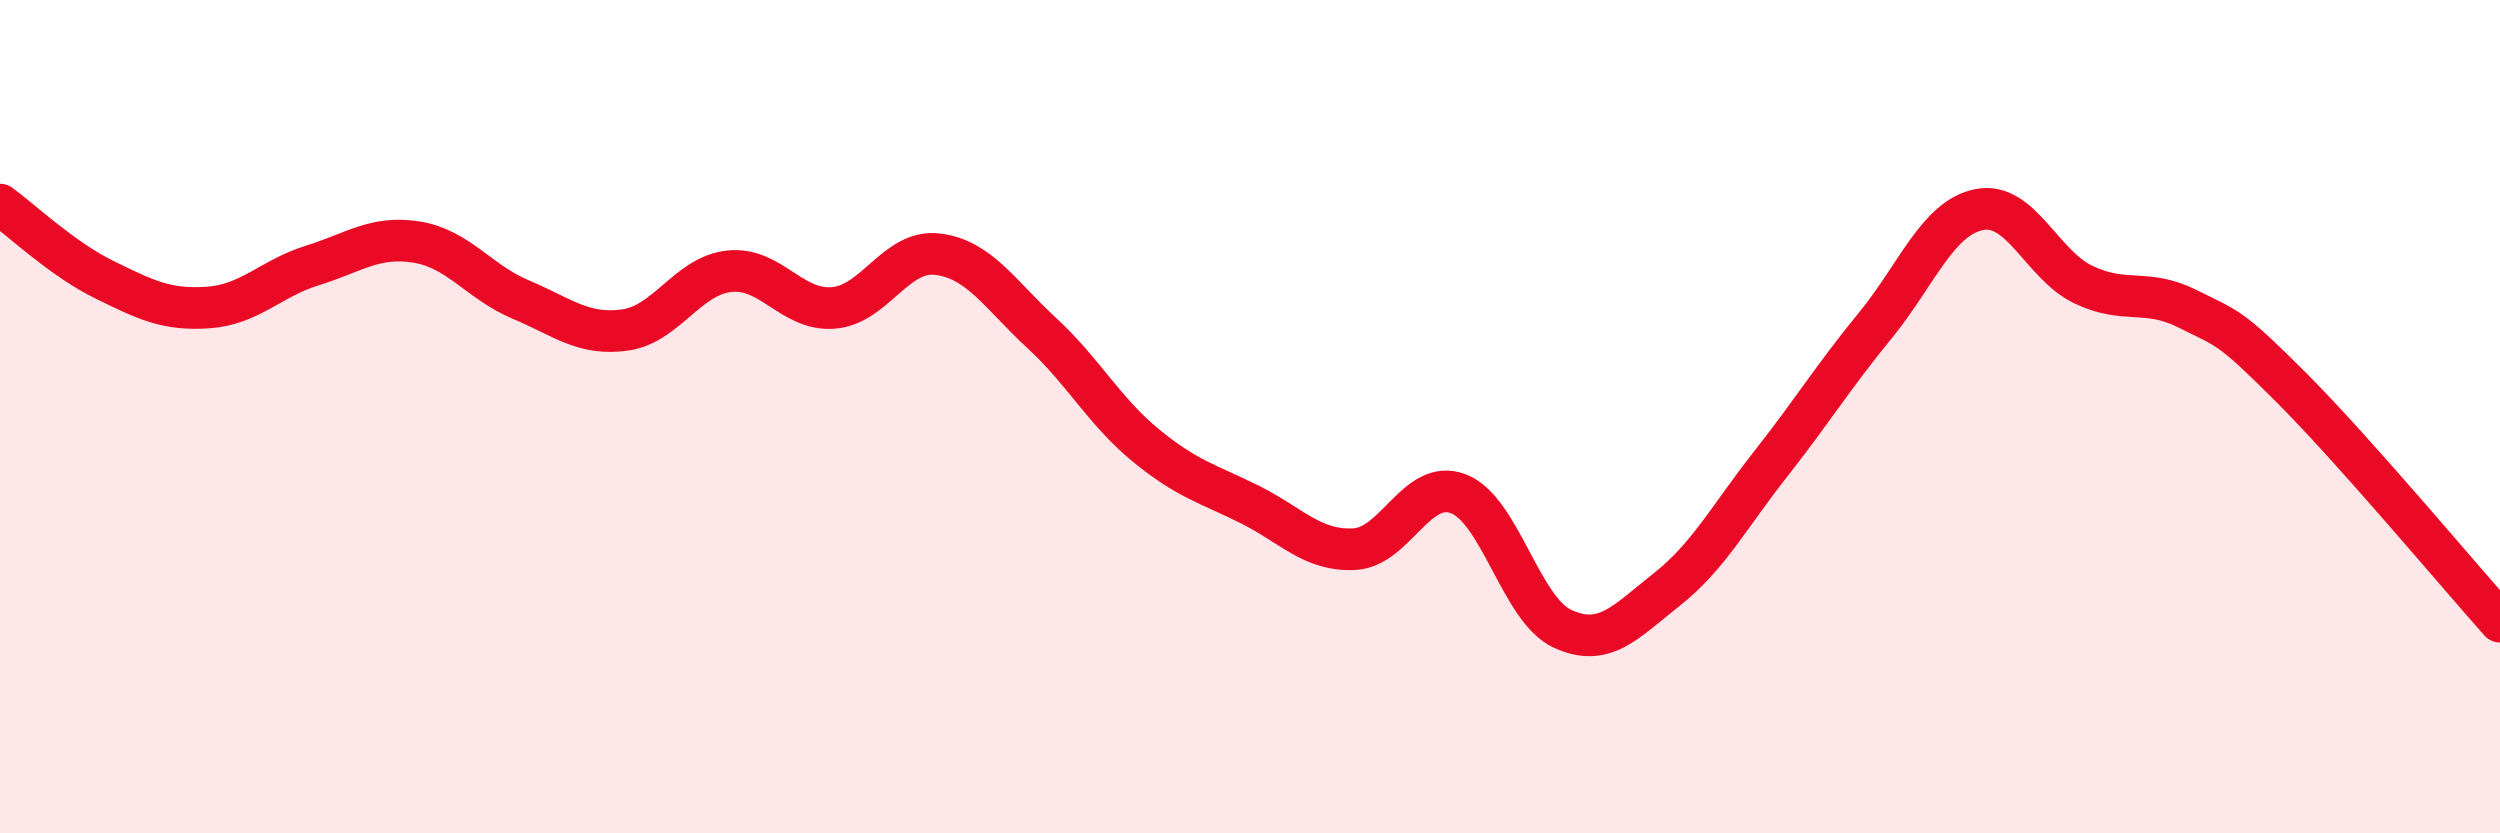 
    <svg width="60" height="20" viewBox="0 0 60 20" xmlns="http://www.w3.org/2000/svg">
      <path
        d="M 0,4.91 C 0.5,5.27 1.5,6.22 2.5,6.71 C 3.5,7.2 4,7.45 5,7.38 C 6,7.31 6.5,6.68 7.5,6.37 C 8.5,6.06 9,5.65 10,5.81 C 11,5.97 11.5,6.77 12.5,7.19 C 13.5,7.61 14,8.06 15,7.92 C 16,7.78 16.5,6.62 17.5,6.51 C 18.5,6.4 19,7.47 20,7.39 C 21,7.31 21.5,5.98 22.5,6.1 C 23.5,6.22 24,7.07 25,7.99 C 26,8.91 26.5,9.87 27.5,10.69 C 28.5,11.51 29,11.61 30,12.11 C 31,12.61 31.5,13.23 32.5,13.18 C 33.5,13.13 34,11.47 35,11.85 C 36,12.23 36.5,14.63 37.5,15.09 C 38.5,15.55 39,14.94 40,14.15 C 41,13.36 41.5,12.4 42.5,11.13 C 43.5,9.86 44,9.04 45,7.82 C 46,6.6 46.5,5.23 47.5,5.03 C 48.5,4.83 49,6.35 50,6.83 C 51,7.31 51.5,6.91 52.5,7.41 C 53.5,7.91 53.5,7.81 55,9.31 C 56.5,10.81 59,13.8 60,14.92L60 20L0 20Z"
        fill="#EB0A25"
        opacity="0.1"
        stroke-linecap="round"
        stroke-linejoin="round"
      />
      <path
        d="M 0,4.91 C 0.5,5.27 1.5,6.22 2.5,6.71 C 3.5,7.2 4,7.45 5,7.38 C 6,7.31 6.5,6.68 7.5,6.37 C 8.5,6.06 9,5.65 10,5.81 C 11,5.97 11.5,6.77 12.5,7.19 C 13.5,7.61 14,8.06 15,7.92 C 16,7.78 16.5,6.62 17.5,6.51 C 18.5,6.4 19,7.47 20,7.39 C 21,7.31 21.5,5.98 22.5,6.1 C 23.5,6.22 24,7.07 25,7.99 C 26,8.91 26.5,9.87 27.5,10.69 C 28.5,11.51 29,11.61 30,12.11 C 31,12.61 31.5,13.23 32.5,13.18 C 33.5,13.13 34,11.47 35,11.85 C 36,12.23 36.5,14.63 37.5,15.09 C 38.5,15.55 39,14.94 40,14.15 C 41,13.36 41.5,12.4 42.5,11.13 C 43.5,9.86 44,9.04 45,7.82 C 46,6.6 46.5,5.23 47.5,5.03 C 48.5,4.83 49,6.35 50,6.83 C 51,7.31 51.5,6.91 52.5,7.41 C 53.5,7.91 53.5,7.81 55,9.31 C 56.5,10.81 59,13.8 60,14.92"
        stroke="#EB0A25"
        stroke-width="1"
        fill="none"
        stroke-linecap="round"
        stroke-linejoin="round"
      />
    </svg>
  